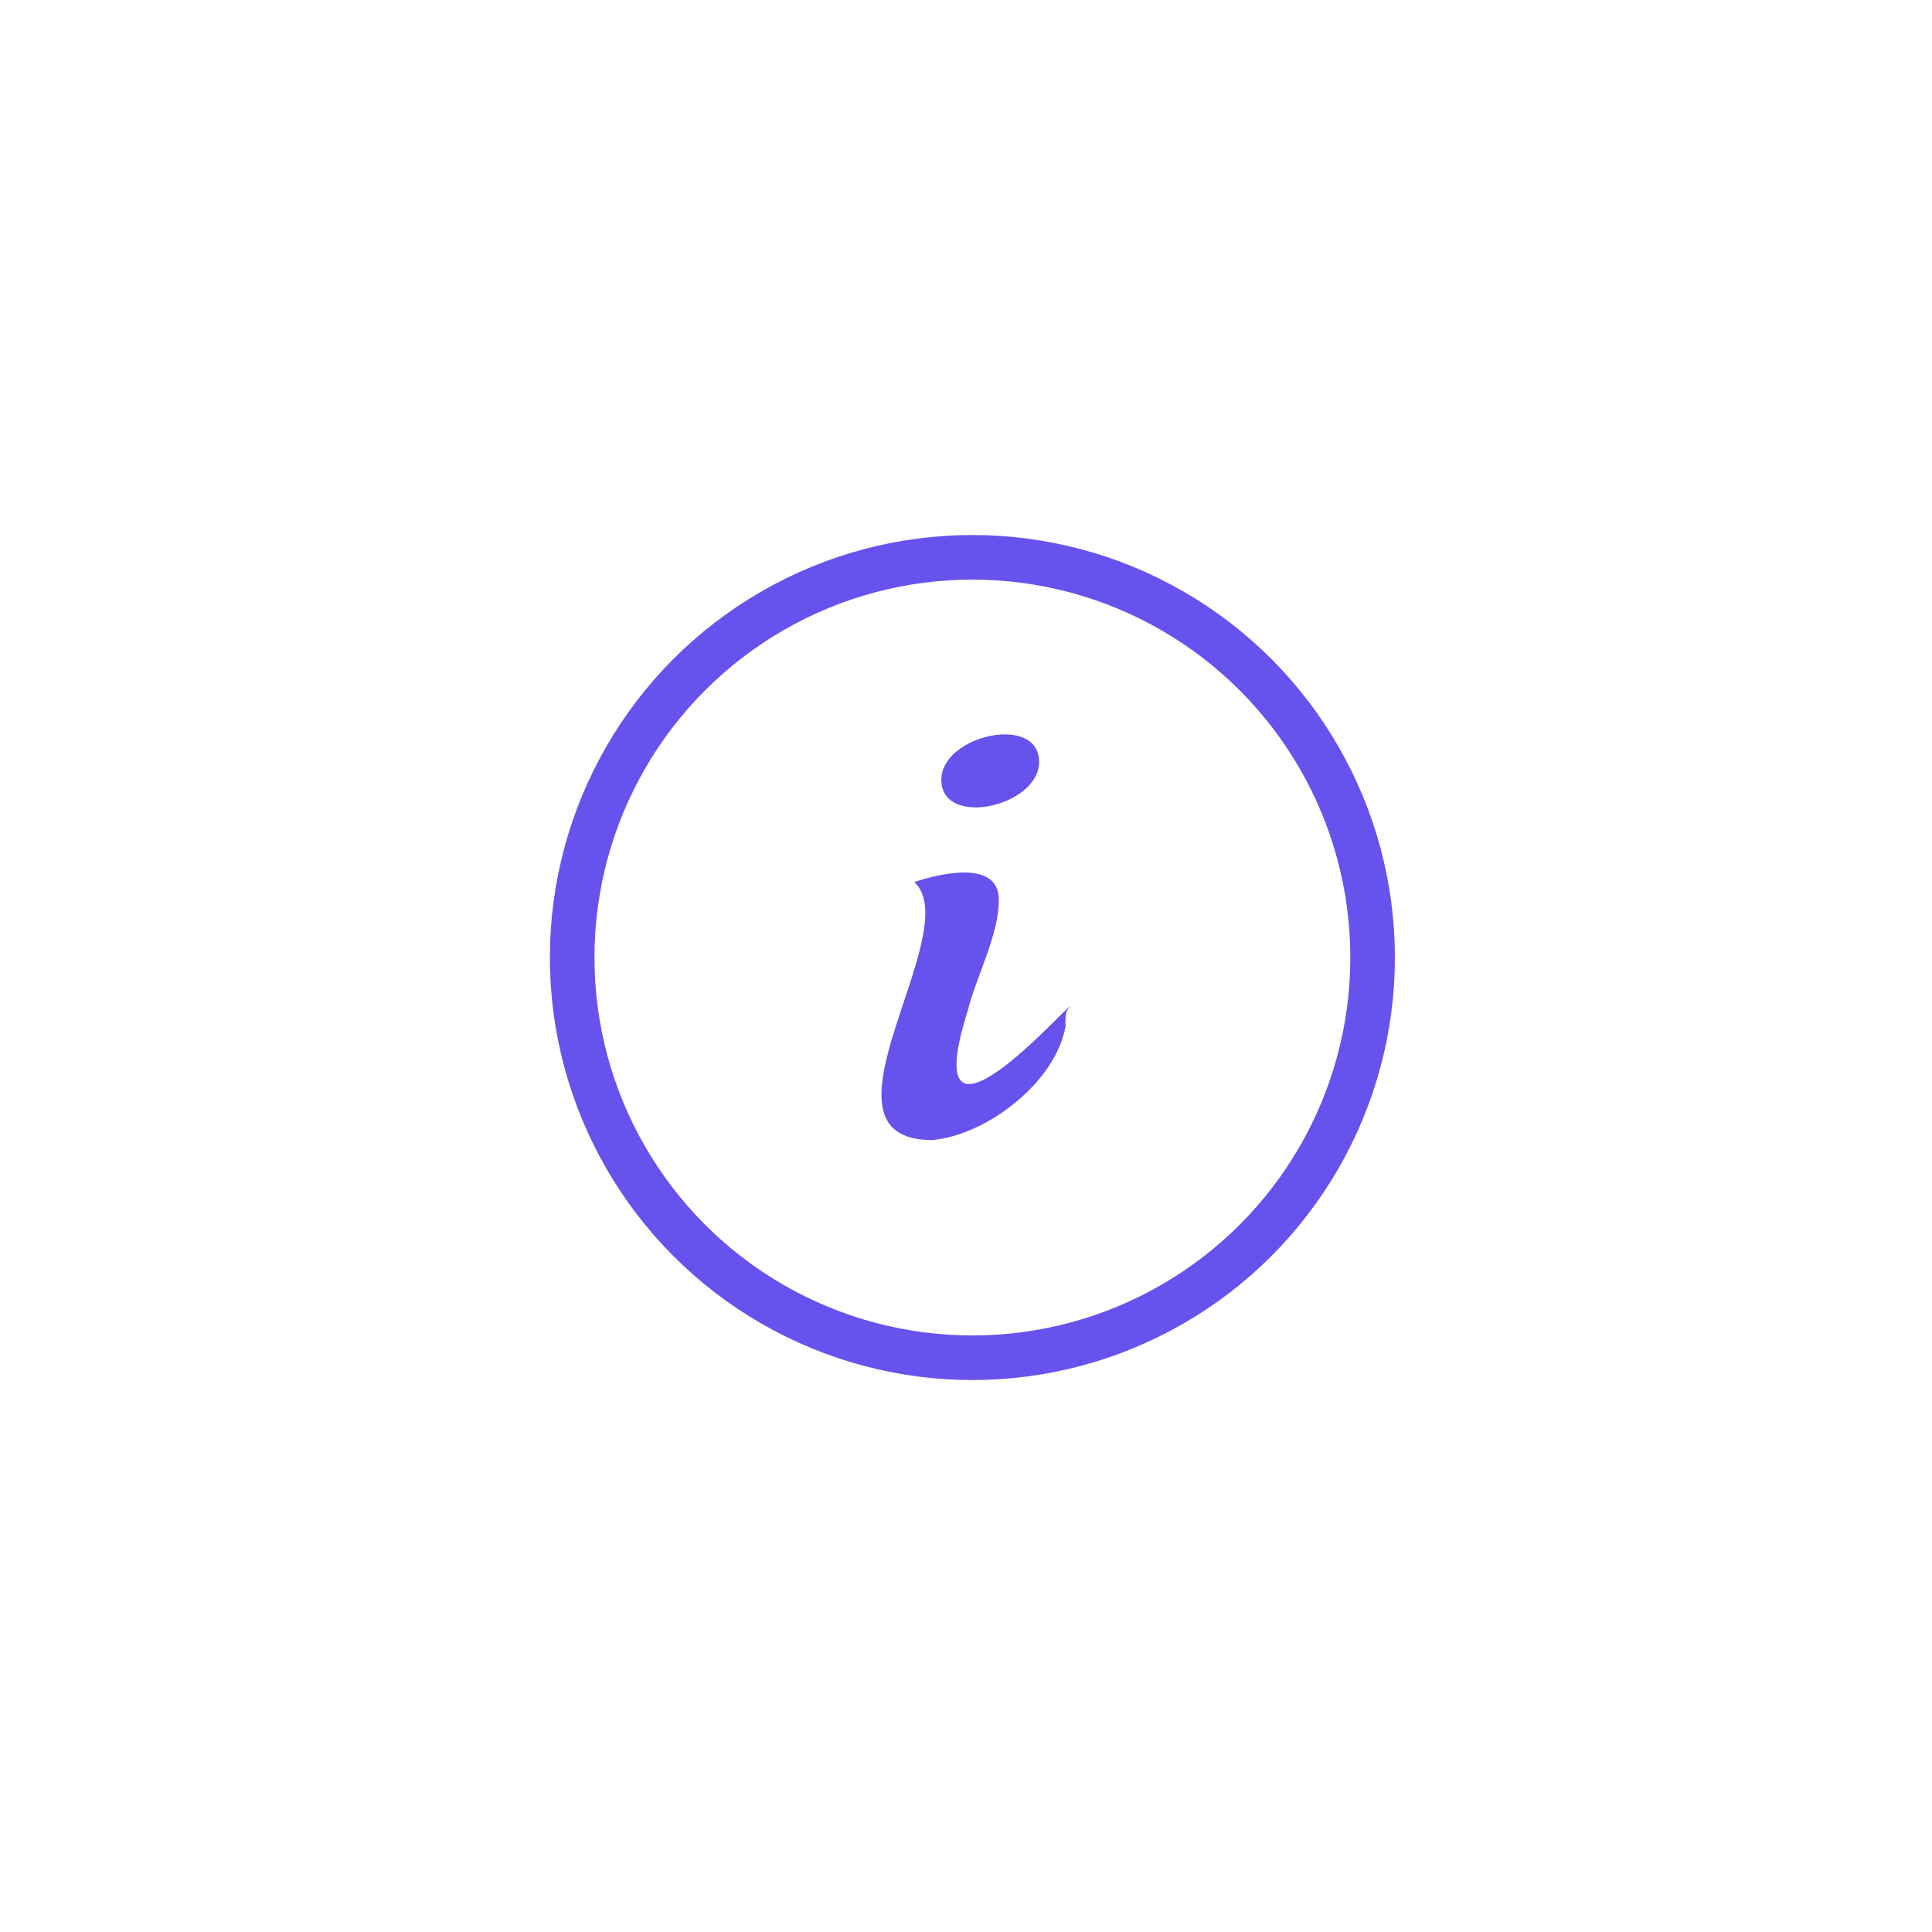 <svg xmlns="http://www.w3.org/2000/svg" width="130" height="130" viewBox="0 0 130 130">
    <path fill="#6852ed" d="M71.72 68.93c-.6 3.89-5.39 7.48-9 7.78-8.68 0 2.39-14.07-1.2-17.36 1.8-.6 5.69-1.5 5.69 1.2 0 2.39-1.5 5.09-2.1 7.48-3.59 11.37 6.88-.6 6.88-.3-.3.3-.3.6-.3 1.2-.3 1.2 0-.6 0 0zm-1.8-17.66c0 3-6.58 4.48-6.58 1.2 0-3 6.58-4.47 6.58-1.2z" />
    <circle fill="none" stroke="#6852ed" stroke-width="3" cx="65.43" cy="64.43" r="26.93" />
</svg>

